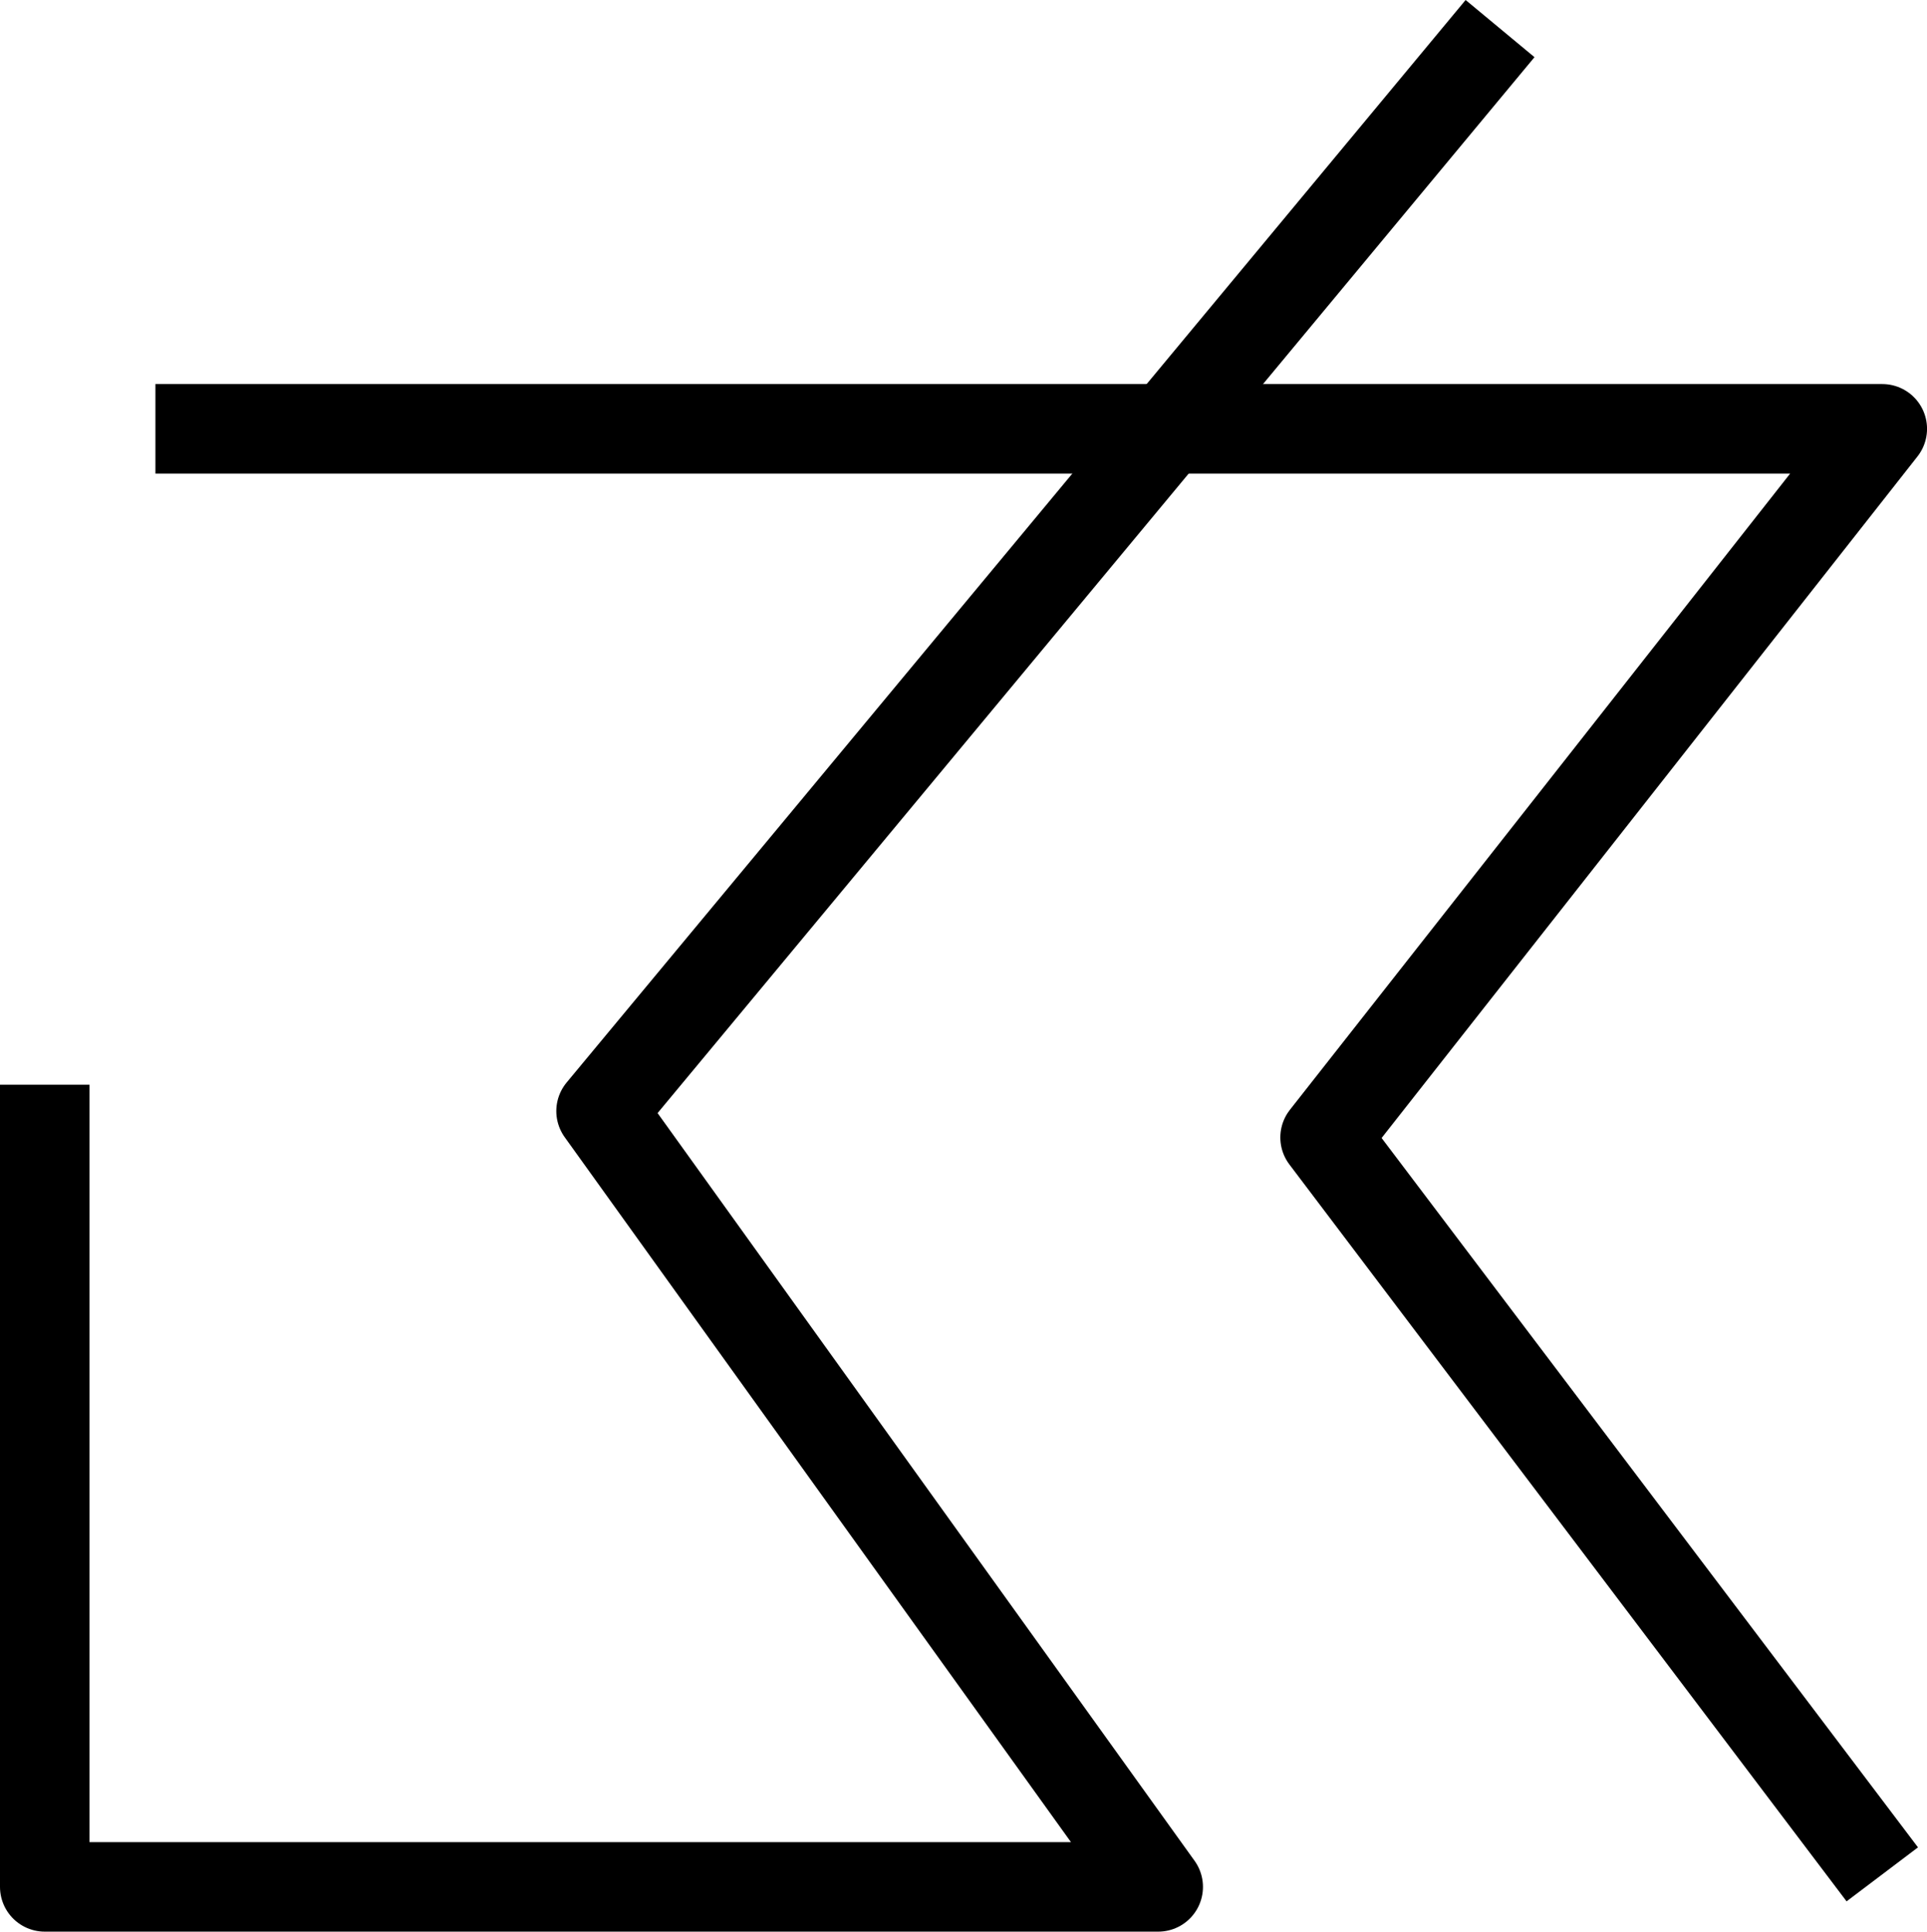 <svg id="Layer_1" data-name="Layer 1" xmlns="http://www.w3.org/2000/svg" viewBox="0 0 562.69 564.16"><defs><style>.cls-1{fill:none;stroke:#000;stroke-linejoin:round;stroke-width:26.14px;}</style></defs><polyline class="cls-1" points="549.63 547.43 386.93 332.21 549.63 125.24 45.38 125.24"/><polyline class="cls-1" points="438.02 8.35 175.51 324.51 338.2 551.09 13.07 551.09 13.07 316.8"/></svg>